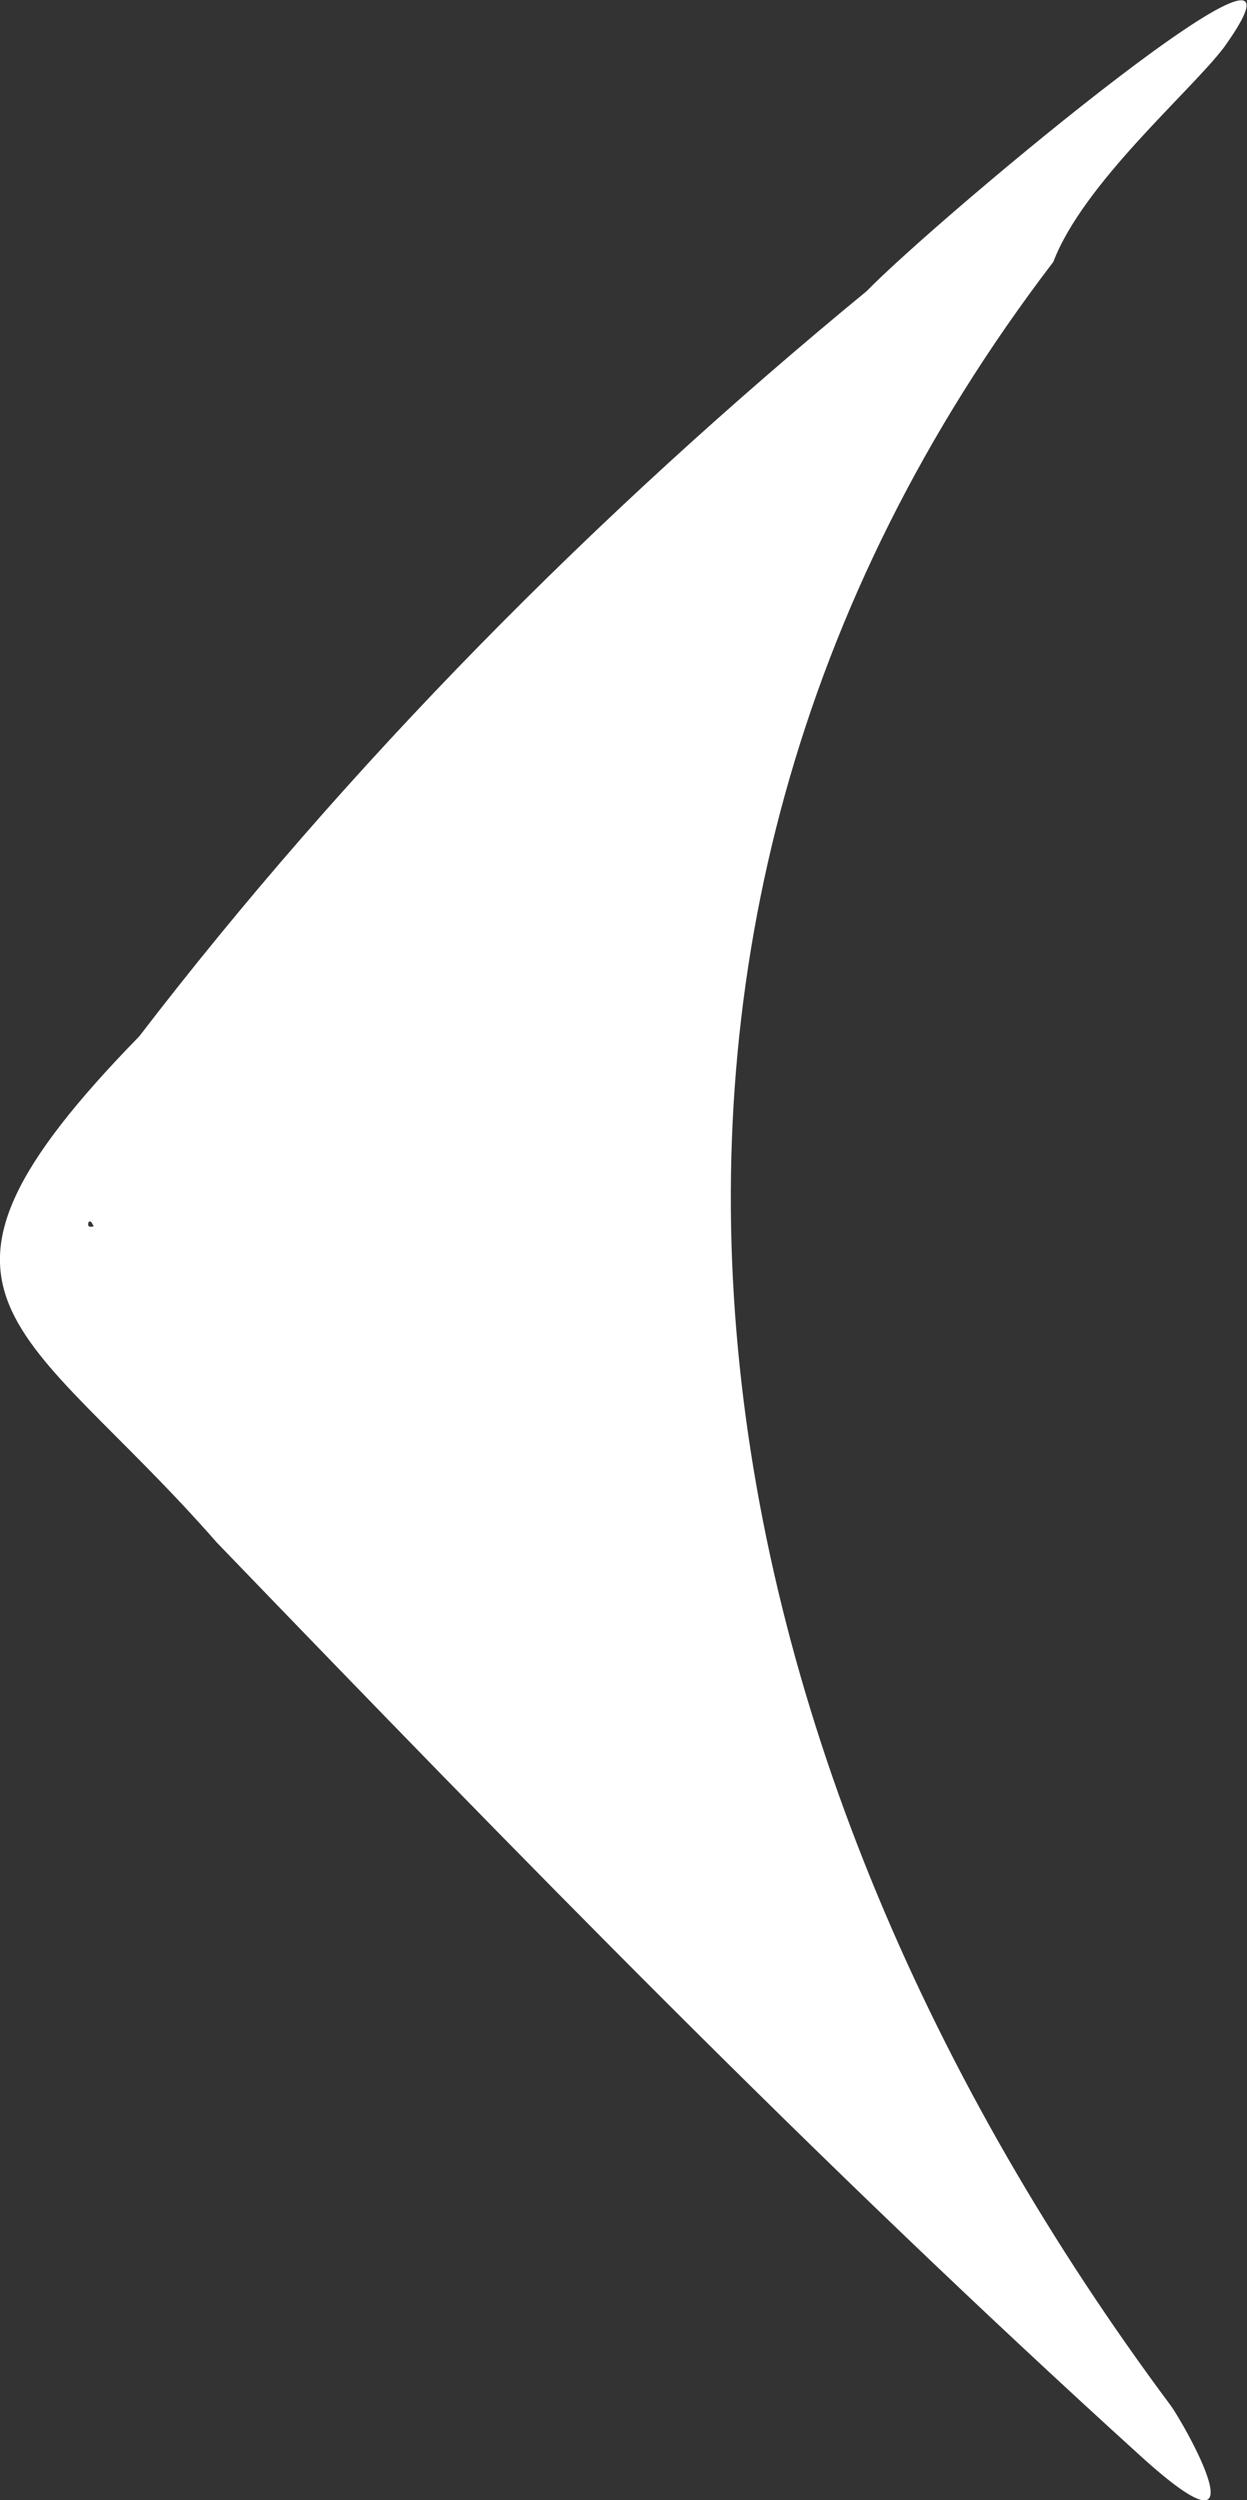 <?xml version="1.0" encoding="utf-8"?>
<!-- Generator: Adobe Illustrator 27.7.0, SVG Export Plug-In . SVG Version: 6.00 Build 0)  -->
<svg version="1.1" id="Layer_1" xmlns="http://www.w3.org/2000/svg" xmlns:xlink="http://www.w3.org/1999/xlink" x="0px" y="0px"
	 viewBox="0 0 19.96 40" style="enable-background:new 0 0 19.96 40;" xml:space="preserve">
<rect x="0" y="0" width="19.96" height="40" fill="#333333" stroke="none"/>
<style type="text/css">
	.st0{fill:#FFFFFF;}
</style>
<path class="st0" d="M16.86,4.19c-8.32,10.89-5.77,24.03,1.88,34.3c0.18,0.24,1.6,2.7-0.49,0.8c-5.17-4.69-9.94-9.59-14.78-14.61
	c-3.09-3.53-5.35-3.89-1.24-8.1c3.33-4.34,7.32-8.37,11.64-11.92c1.18-1.21,7.67-6.62,5.72-3.9C19.06,1.46,17.34,2.93,16.86,4.19z
	 M1.5,19.62c-0.02-0.03-0.04-0.1-0.08-0.07C1.39,19.63,1.44,19.64,1.5,19.62z"/>
</svg>
